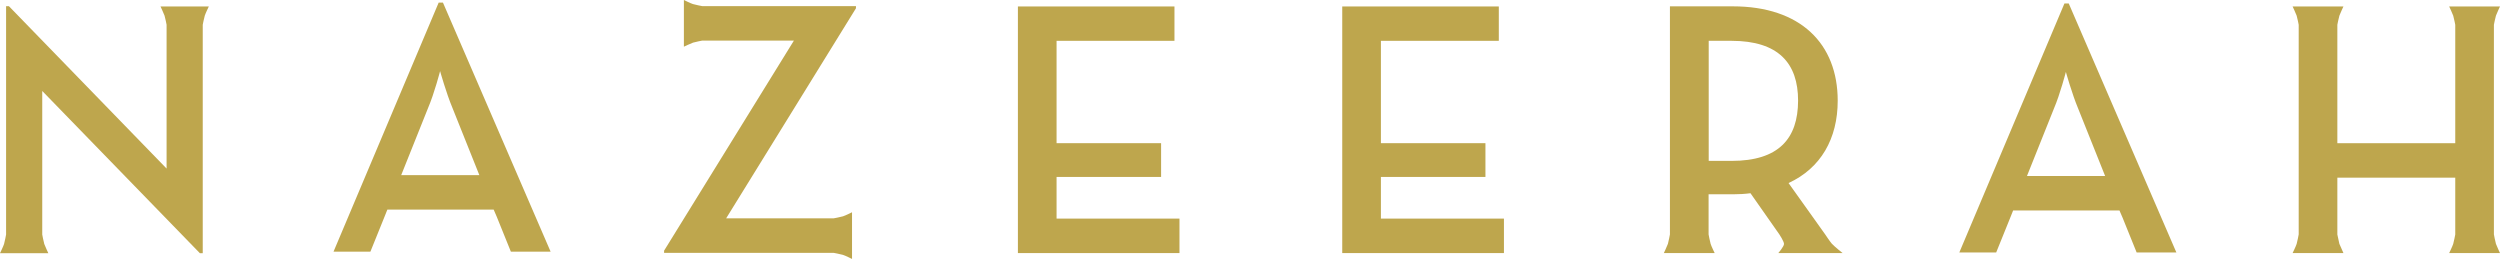 <svg xmlns="http://www.w3.org/2000/svg" fill="none" viewBox="0 0 1342 139" height="139" width="1342">
<path fill="#BEA64D" d="M356.479 134.566L426.173 21.785H376.977C376.977 21.785 373.262 22.492 372.045 22.878C370.763 23.327 367.112 25.062 367.112 25.062V0C367.112 0 370.699 1.799 371.981 2.185C373.198 2.57 376.913 3.277 376.913 3.277H459.483V4.434L389.788 117.215H447.44C447.44 117.215 451.283 116.508 452.501 116.123C453.782 115.737 457.369 113.938 457.369 113.938V139C457.369 139 453.782 137.201 452.501 136.815C451.283 136.43 447.44 135.723 447.44 135.723H356.479V134.566Z"></path>
<path fill="#BEA64D" d="M22.676 48.84V125.891C22.676 125.891 23.381 129.746 23.765 130.967C24.214 132.253 25.943 135.916 25.943 135.916H0C0 135.916 1.794 132.253 2.178 130.967C2.562 129.746 3.267 125.891 3.267 125.891V13.174V8.29V3.342H4.804L89.424 90.482V13.303C89.424 13.303 88.719 9.575 88.335 8.419C87.887 7.133 86.157 3.47 86.157 3.47H112.1C112.1 3.47 110.307 7.133 109.922 8.419C109.538 9.575 108.833 13.303 108.833 13.303V135.916H107.296L22.676 48.84Z"></path>
<path fill="#BEA64D" d="M546.409 3.47H630.452V21.913H567.163V76.858H623.277V94.98H567.163V117.344H633.142V135.851H546.409V3.47Z"></path>
<path fill="#BEA64D" d="M720.516 3.47H804.559V21.913H741.271V76.858H797.385V94.98H741.271V117.344H807.314V135.851H720.516V3.47Z"></path>
<path fill="#BEA64D" d="M989.109 135.851C989.109 135.851 984.624 132.253 983.343 130.839C982.318 129.682 979.756 125.826 979.756 125.826L960.091 98.258C977.386 90.289 986.482 74.48 986.482 54.045C986.482 23.456 966.496 3.406 930.176 3.406H896.418V125.826C896.418 125.826 895.713 129.682 895.329 130.903C894.88 132.188 893.151 135.851 893.151 135.851H920.439C920.439 135.851 918.646 132.188 918.261 130.903C917.877 129.682 917.172 125.826 917.172 125.826V104.298H930.176C933.507 104.298 936.774 104.106 939.656 103.72L955.158 125.826C955.158 125.826 957.592 129.489 957.656 130.903C957.72 132.253 954.582 135.851 954.582 135.851H989.109ZM929.471 86.369H917.236V21.914H929.471C954.71 21.914 965.215 33.995 965.215 54.045C965.151 74.352 954.902 86.369 929.471 86.369Z"></path>
<path fill="#BEA64D" d="M1314.71 3.47H1342C1342 3.47 1340.27 7.133 1339.82 8.418C1339.44 9.575 1338.73 13.302 1338.73 13.302V125.826C1338.73 125.826 1339.44 129.682 1339.82 130.903C1340.27 132.188 1342 135.851 1342 135.851H1314.71C1314.71 135.851 1316.51 132.188 1316.89 130.903C1317.27 129.682 1317.98 125.89 1317.98 125.89V95.366H1254.69V125.89L1255.78 130.903L1257.96 135.851H1230.67C1230.67 135.851 1232.46 132.188 1232.85 130.903C1233.23 129.682 1233.94 125.826 1233.94 125.826V13.302C1233.94 13.302 1233.23 9.639 1232.85 8.418C1232.4 7.133 1230.67 3.47 1230.67 3.47H1257.96C1257.96 3.47 1256.23 7.133 1255.78 8.418C1255.39 9.639 1254.69 13.302 1254.69 13.302V76.858H1317.98V13.302C1317.98 13.302 1317.27 9.575 1316.89 8.418C1316.44 7.133 1314.71 3.47 1314.71 3.47Z"></path>
<path fill="#BEA64D" d="M1110.5 1.864H1108.19L1051.76 135.53H1071.55L1079.11 116.83L1080.65 112.974H1137.72L1139.39 116.83L1146.95 135.53H1168.28L1110.5 1.864ZM1108.96 38.622C1108.96 38.622 1112.29 50.511 1115.56 58.286L1130.03 94.466H1088.08L1102.55 58.286C1105.88 50.511 1108.96 38.622 1108.96 38.622Z"></path>
<path fill="#BEA64D" d="M237.781 1.414H235.475L179.04 135.08H198.834L206.393 116.38L207.93 112.524H265.005L266.67 116.38L274.229 135.08H295.56L237.781 1.414ZM236.243 38.172C236.243 38.172 239.574 50.061 242.841 57.836L257.318 94.016H215.361L229.838 57.836C233.168 50.061 236.243 38.172 236.243 38.172Z"></path>
</svg>

